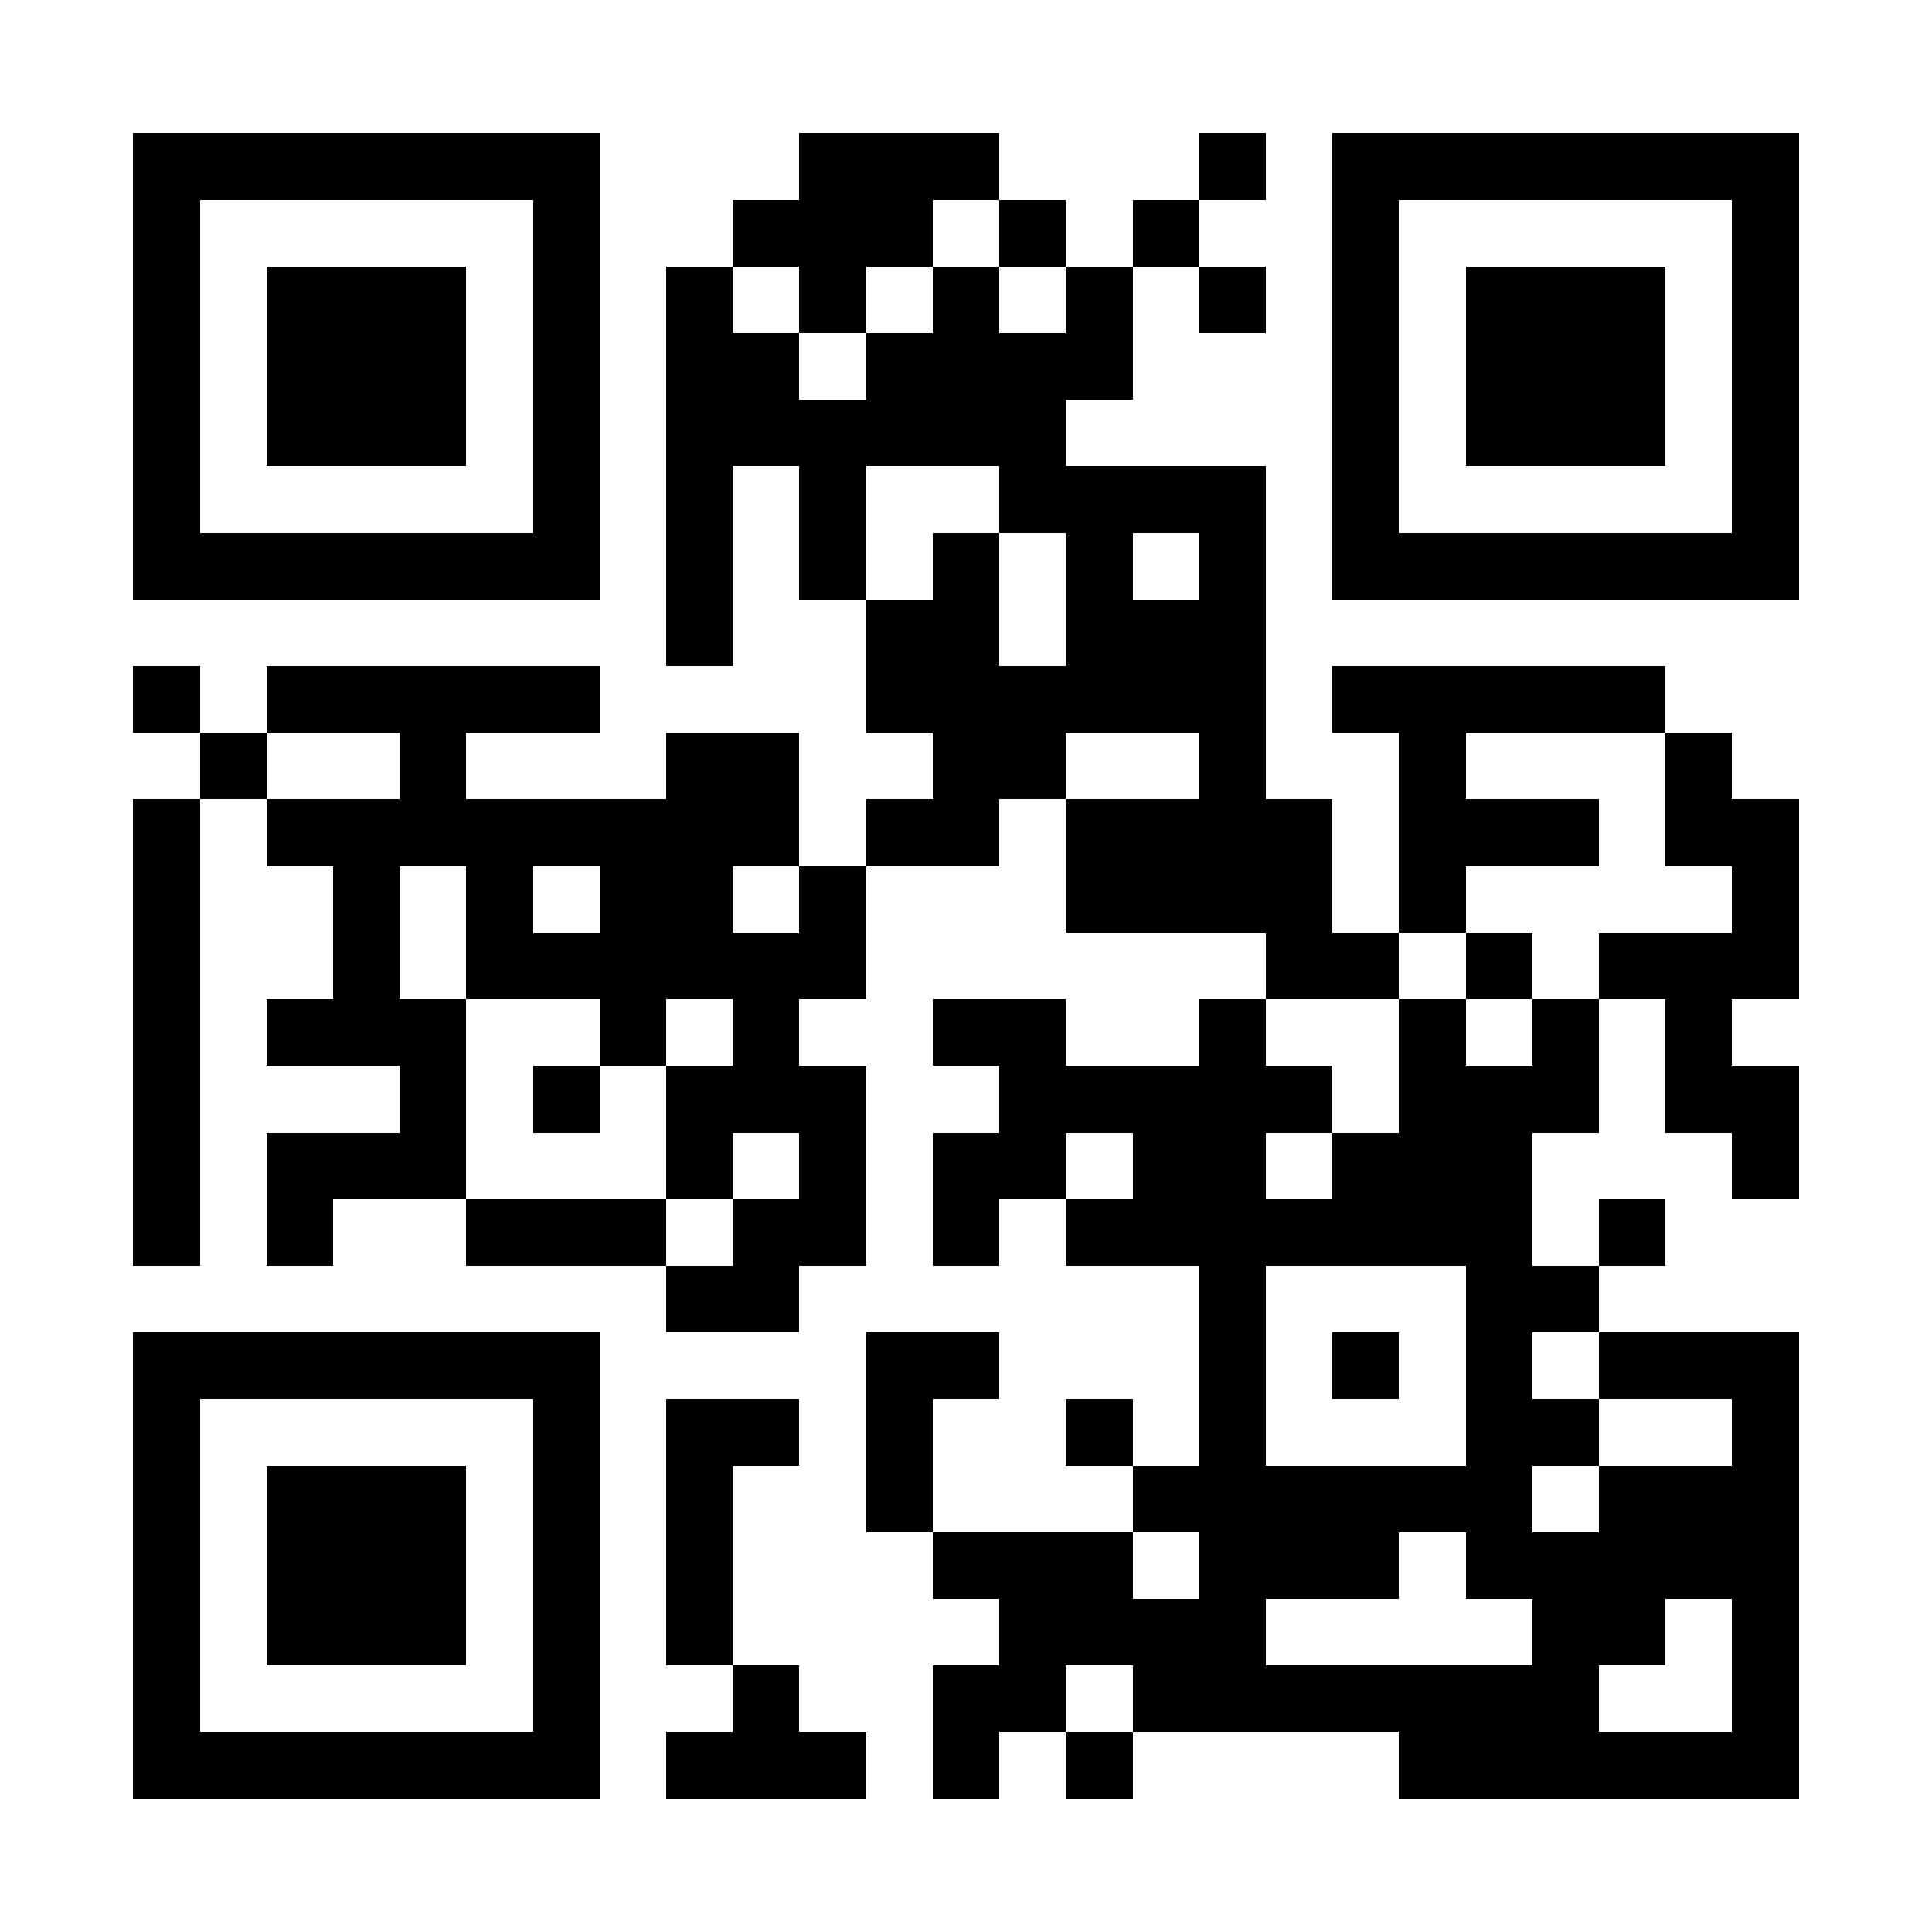 <?xml version="1.0" encoding="UTF-8"?>
<!DOCTYPE svg PUBLIC '-//W3C//DTD SVG 1.0//EN'
          'http://www.w3.org/TR/2001/REC-SVG-20010904/DTD/svg10.dtd'>
<svg fill="#fff" height="29" shape-rendering="crispEdges" style="fill: #fff;" viewBox="0 0 29 29" width="29" xmlns="http://www.w3.org/2000/svg" xmlns:xlink="http://www.w3.org/1999/xlink"
><path d="M0 0h29v29H0z"
  /><path d="M2 2.5h7m3 0h3m3 0h1m1 0h7M2 3.5h1m5 0h1m2 0h3m1 0h1m1 0h1m2 0h1m5 0h1M2 4.5h1m1 0h3m1 0h1m1 0h1m1 0h1m1 0h1m1 0h1m1 0h1m1 0h1m1 0h3m1 0h1M2 5.5h1m1 0h3m1 0h1m1 0h2m1 0h4m3 0h1m1 0h3m1 0h1M2 6.5h1m1 0h3m1 0h1m1 0h6m4 0h1m1 0h3m1 0h1M2 7.5h1m5 0h1m1 0h1m1 0h1m2 0h4m1 0h1m5 0h1M2 8.5h7m1 0h1m1 0h1m1 0h1m1 0h1m1 0h1m1 0h7M10 9.5h1m2 0h2m1 0h3M2 10.5h1m1 0h5m4 0h6m1 0h5M3 11.5h1m2 0h1m3 0h2m2 0h2m2 0h1m2 0h1m3 0h1M2 12.5h1m1 0h8m1 0h2m1 0h4m1 0h3m1 0h2M2 13.5h1m2 0h1m1 0h1m1 0h2m1 0h1m3 0h4m1 0h1m4 0h1M2 14.5h1m2 0h1m1 0h6m6 0h2m1 0h1m1 0h3M2 15.5h1m1 0h3m2 0h1m1 0h1m2 0h2m2 0h1m2 0h1m1 0h1m1 0h1M2 16.5h1m3 0h1m1 0h1m1 0h3m2 0h5m1 0h3m1 0h2M2 17.5h1m1 0h3m3 0h1m1 0h1m1 0h2m1 0h2m1 0h3m3 0h1M2 18.5h1m1 0h1m2 0h3m1 0h2m1 0h1m1 0h7m1 0h1M10 19.5h2m6 0h1m3 0h2M2 20.5h7m4 0h2m3 0h1m1 0h1m1 0h1m1 0h3M2 21.5h1m5 0h1m1 0h2m1 0h1m2 0h1m1 0h1m3 0h2m2 0h1M2 22.5h1m1 0h3m1 0h1m1 0h1m2 0h1m3 0h6m1 0h3M2 23.5h1m1 0h3m1 0h1m1 0h1m3 0h3m1 0h3m1 0h5M2 24.5h1m1 0h3m1 0h1m1 0h1m4 0h4m4 0h2m1 0h1M2 25.5h1m5 0h1m2 0h1m2 0h2m1 0h7m2 0h1M2 26.5h7m1 0h3m1 0h1m1 0h1m4 0h6" stroke="#000"
/></svg
>
